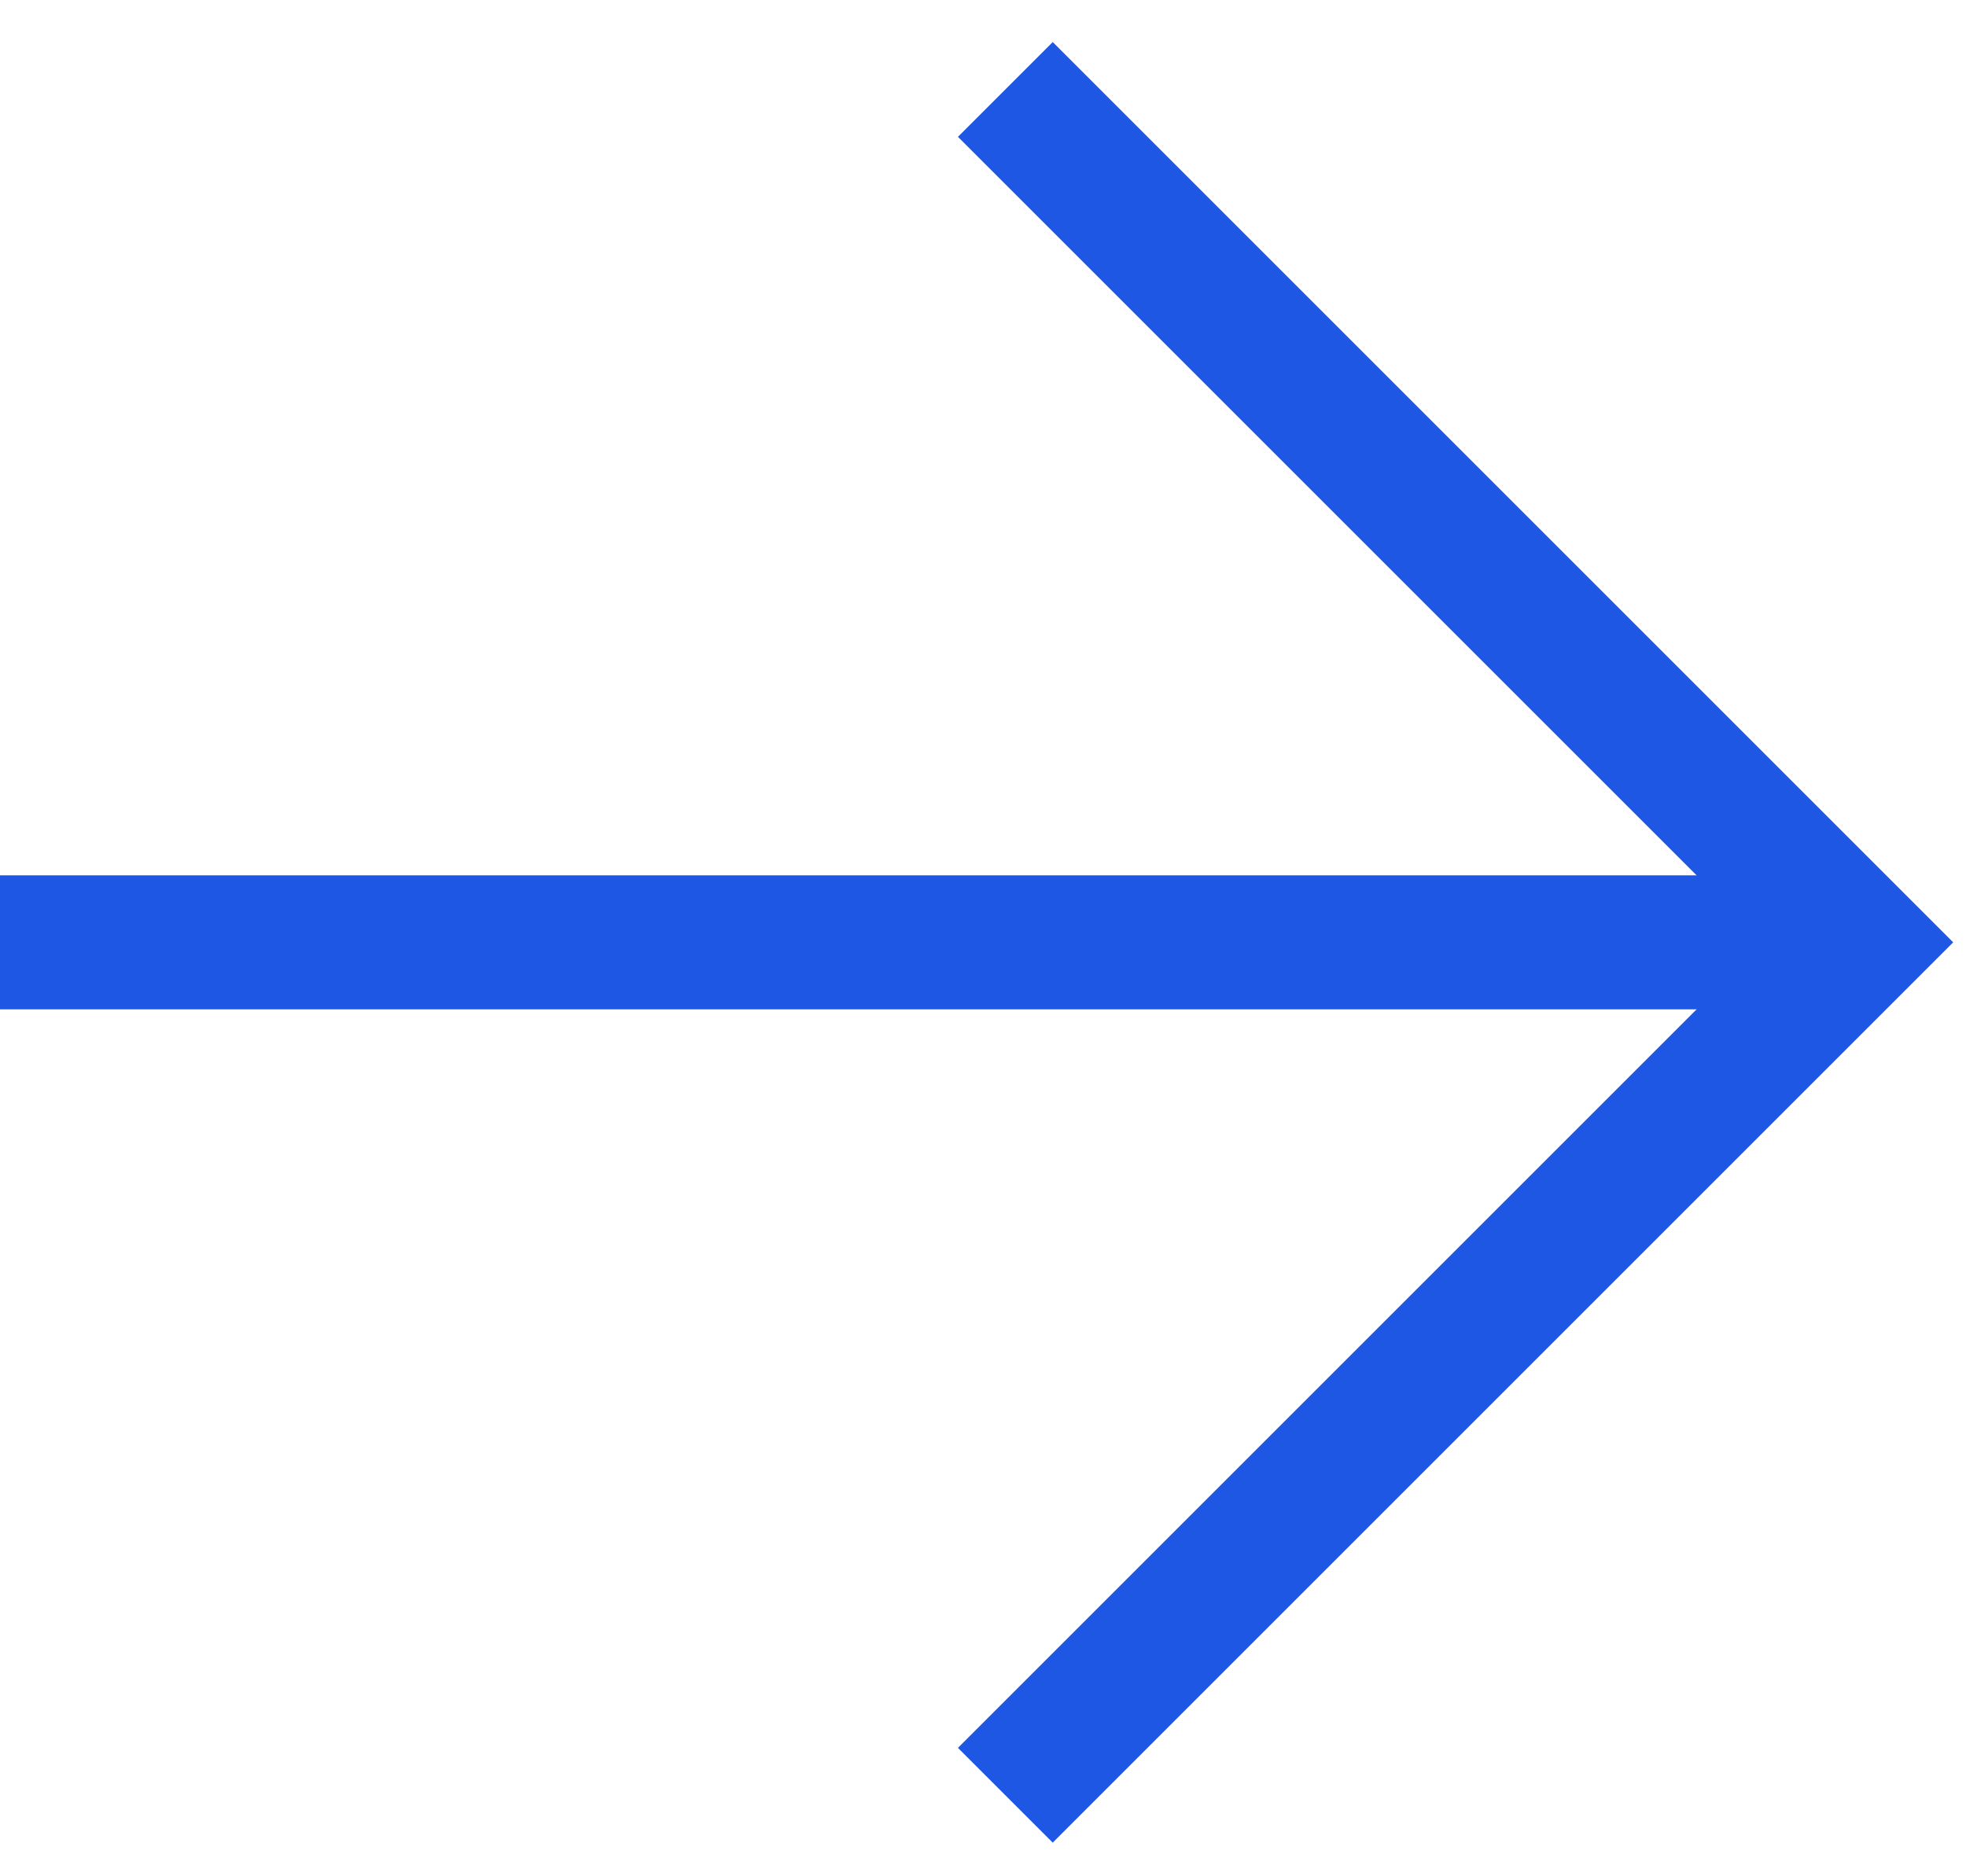 <?xml version="1.0" encoding="UTF-8"?> <svg xmlns="http://www.w3.org/2000/svg" width="44" height="42" viewBox="0 0 44 42" fill="none"> <path d="M22.5 2.002L41.592 21.094L22.5 40.186" stroke="#1D57E4" stroke-width="3"></path> <line x1="-1.31134e-07" y1="21.094" x2="42" y2="21.094" stroke="#1D57E4" stroke-width="3"></line> </svg> 
